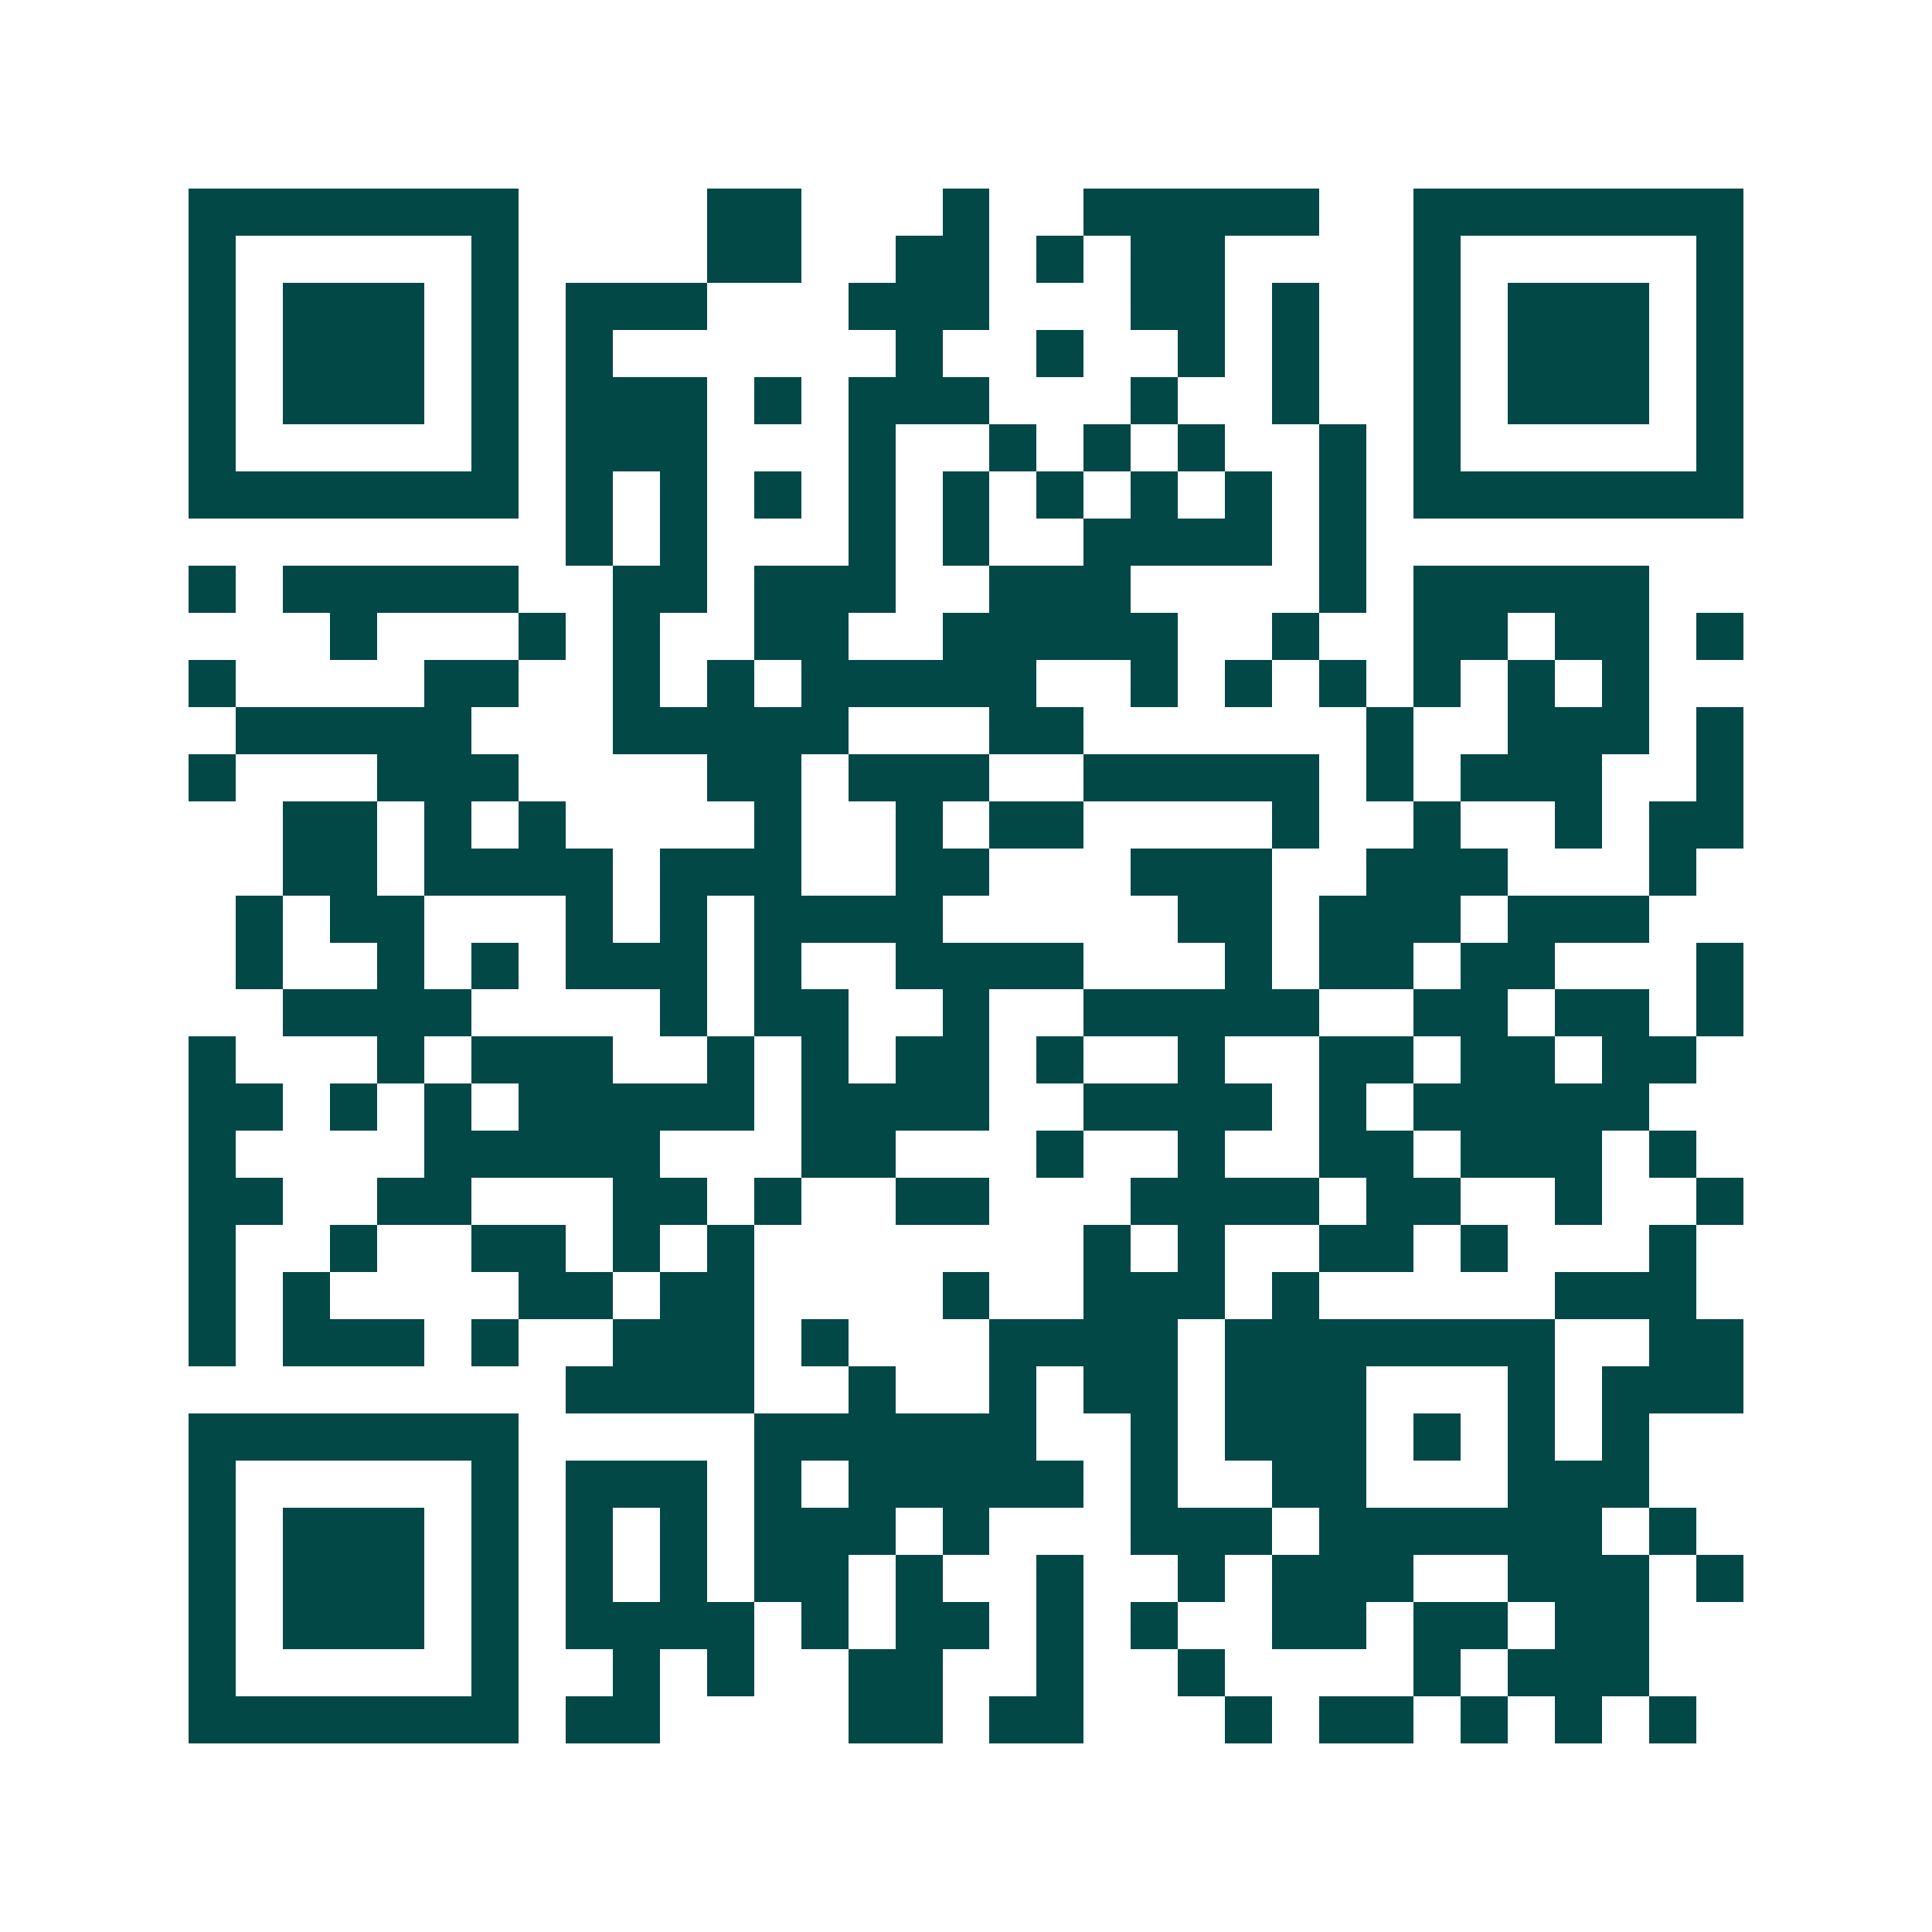 <svg xmlns="http://www.w3.org/2000/svg" width="200" height="200" viewBox="0 0 41 41" shape-rendering="crispEdges"><path fill="#ffffff" d="M0 0h41v41H0z"/><path stroke="#014847" d="M4 4.5h7m4 0h2m3 0h1m2 0h5m2 0h7M4 5.5h1m5 0h1m4 0h2m2 0h2m1 0h1m1 0h2m4 0h1m5 0h1M4 6.5h1m1 0h3m1 0h1m1 0h3m3 0h3m3 0h2m1 0h1m2 0h1m1 0h3m1 0h1M4 7.5h1m1 0h3m1 0h1m1 0h1m6 0h1m2 0h1m2 0h1m1 0h1m2 0h1m1 0h3m1 0h1M4 8.5h1m1 0h3m1 0h1m1 0h3m1 0h1m1 0h3m3 0h1m2 0h1m2 0h1m1 0h3m1 0h1M4 9.5h1m5 0h1m1 0h3m3 0h1m2 0h1m1 0h1m1 0h1m2 0h1m1 0h1m5 0h1M4 10.5h7m1 0h1m1 0h1m1 0h1m1 0h1m1 0h1m1 0h1m1 0h1m1 0h1m1 0h1m1 0h7M12 11.5h1m1 0h1m3 0h1m1 0h1m2 0h4m1 0h1M4 12.5h1m1 0h5m2 0h2m1 0h3m2 0h3m4 0h1m1 0h5M7 13.5h1m3 0h1m1 0h1m2 0h2m2 0h5m2 0h1m2 0h2m1 0h2m1 0h1M4 14.5h1m4 0h2m2 0h1m1 0h1m1 0h5m2 0h1m1 0h1m1 0h1m1 0h1m1 0h1m1 0h1M5 15.5h5m3 0h5m3 0h2m6 0h1m2 0h3m1 0h1M4 16.5h1m3 0h3m4 0h2m1 0h3m2 0h5m1 0h1m1 0h3m2 0h1M6 17.5h2m1 0h1m1 0h1m4 0h1m2 0h1m1 0h2m4 0h1m2 0h1m2 0h1m1 0h2M6 18.5h2m1 0h4m1 0h3m2 0h2m3 0h3m2 0h3m3 0h1M5 19.5h1m1 0h2m3 0h1m1 0h1m1 0h4m5 0h2m1 0h3m1 0h3M5 20.5h1m2 0h1m1 0h1m1 0h3m1 0h1m2 0h4m3 0h1m1 0h2m1 0h2m3 0h1M6 21.5h4m4 0h1m1 0h2m2 0h1m2 0h5m2 0h2m1 0h2m1 0h1M4 22.5h1m3 0h1m1 0h3m2 0h1m1 0h1m1 0h2m1 0h1m2 0h1m2 0h2m1 0h2m1 0h2M4 23.5h2m1 0h1m1 0h1m1 0h5m1 0h4m2 0h4m1 0h1m1 0h5M4 24.5h1m4 0h5m3 0h2m3 0h1m2 0h1m2 0h2m1 0h3m1 0h1M4 25.5h2m2 0h2m3 0h2m1 0h1m2 0h2m3 0h4m1 0h2m2 0h1m2 0h1M4 26.5h1m2 0h1m2 0h2m1 0h1m1 0h1m7 0h1m1 0h1m2 0h2m1 0h1m3 0h1M4 27.5h1m1 0h1m4 0h2m1 0h2m4 0h1m2 0h3m1 0h1m5 0h3M4 28.5h1m1 0h3m1 0h1m2 0h3m1 0h1m3 0h4m1 0h7m2 0h2M12 29.5h4m2 0h1m2 0h1m1 0h2m1 0h3m3 0h1m1 0h3M4 30.5h7m5 0h6m2 0h1m1 0h3m1 0h1m1 0h1m1 0h1M4 31.5h1m5 0h1m1 0h3m1 0h1m1 0h5m1 0h1m2 0h2m3 0h3M4 32.5h1m1 0h3m1 0h1m1 0h1m1 0h1m1 0h3m1 0h1m3 0h3m1 0h6m1 0h1M4 33.5h1m1 0h3m1 0h1m1 0h1m1 0h1m1 0h2m1 0h1m2 0h1m2 0h1m1 0h3m2 0h3m1 0h1M4 34.5h1m1 0h3m1 0h1m1 0h4m1 0h1m1 0h2m1 0h1m1 0h1m2 0h2m1 0h2m1 0h2M4 35.5h1m5 0h1m2 0h1m1 0h1m2 0h2m2 0h1m2 0h1m4 0h1m1 0h3M4 36.5h7m1 0h2m4 0h2m1 0h2m3 0h1m1 0h2m1 0h1m1 0h1m1 0h1"/></svg>
